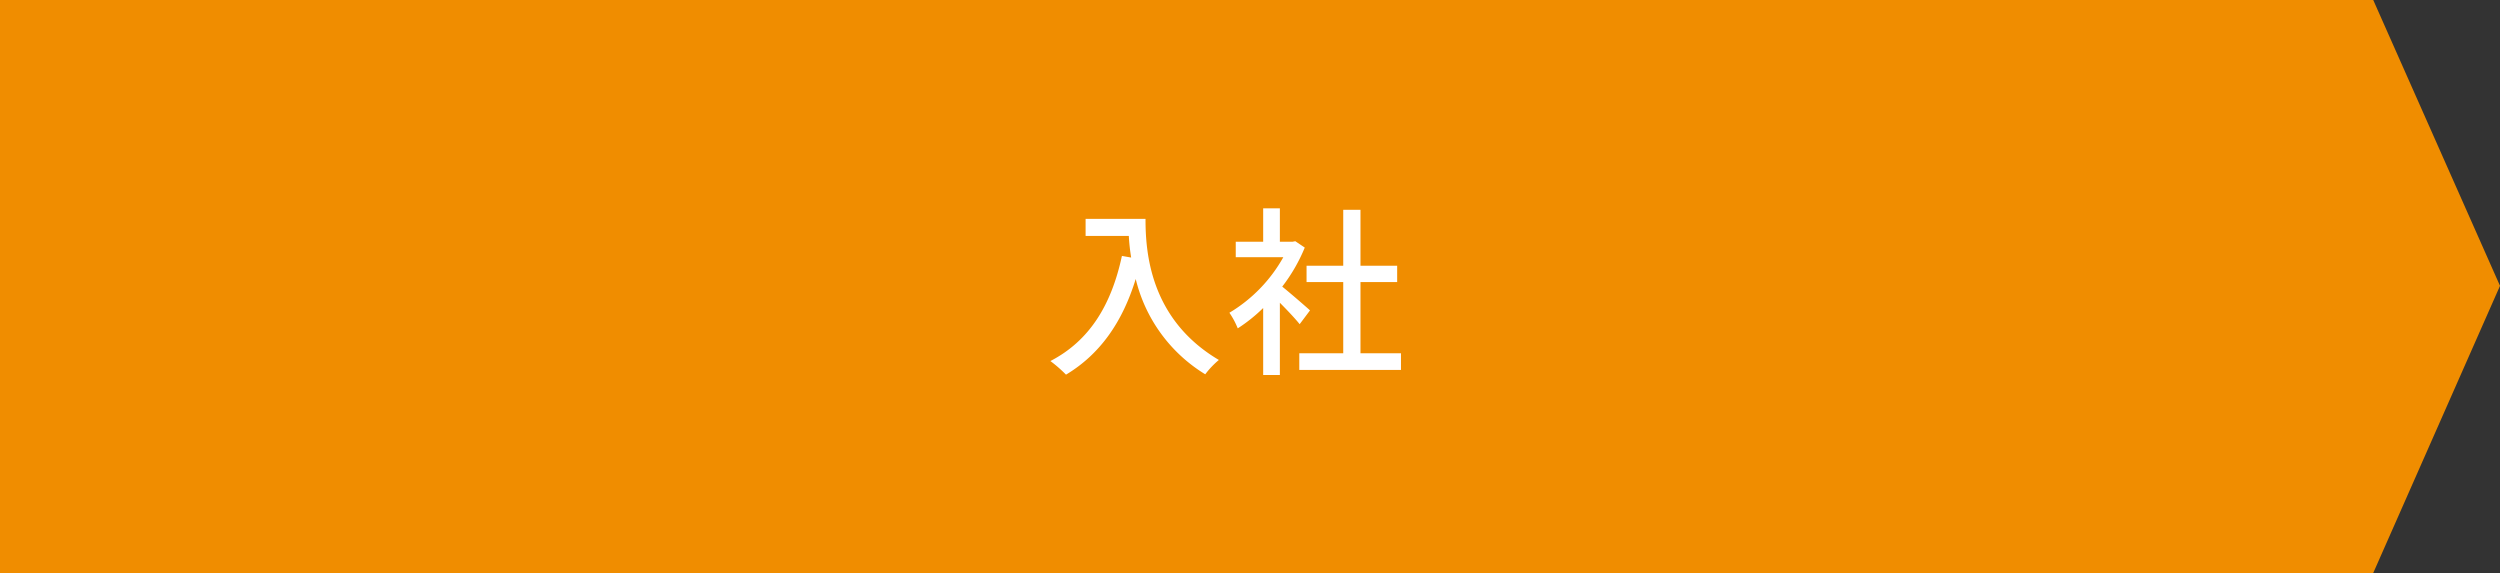 <svg xmlns="http://www.w3.org/2000/svg" width="301.491" height="69.101"><rect width="100%" height="100%" fill="#333333" stroke="none"/><defs><style>.cls-2{fill:#fff}</style></defs><g id="レイヤー_2" data-name="レイヤー 2"><g id="レイヤー_1-2" data-name="レイヤー 1"><path fill="#f08d00" d="M286.203 69.101H0V0h286.203l15.288 34.47-15.288 34.631z"/><path class="cls-2" d="M138.145 26.397c0 3.963.503 12.086 8.846 17.013a10.297 10.297 0 0 0-1.643 1.73 18.581 18.581 0 0 1-8.385-11.496c-1.62 5.277-4.358 9.11-8.409 11.539a15.625 15.625 0 0 0-1.882-1.642c4.707-2.43 7.356-6.744 8.627-12.677l1.116.196a24.197 24.197 0 0 1-.284-2.606h-5.212v-2.057zM156.735 39.096c-.504-.635-1.49-1.685-2.387-2.584v8.715h-2.014v-8.08a19.333 19.333 0 0 1-3.066 2.453 9.605 9.605 0 0 0-1.007-1.883 18.057 18.057 0 0 0 6.503-6.7h-5.737v-1.861h3.307v-4.03h2.014v4.03h1.511l.35-.067 1.14.767a20.224 20.224 0 0 1-2.716 4.708c1.029.832 2.846 2.408 3.35 2.868zm12.218 3.504v2.015H156.69V42.6h5.299v-8.584h-4.423v-1.97h4.423V25.3h2.08v6.744h4.424v1.971h-4.424V42.6z"/></g></g></svg>